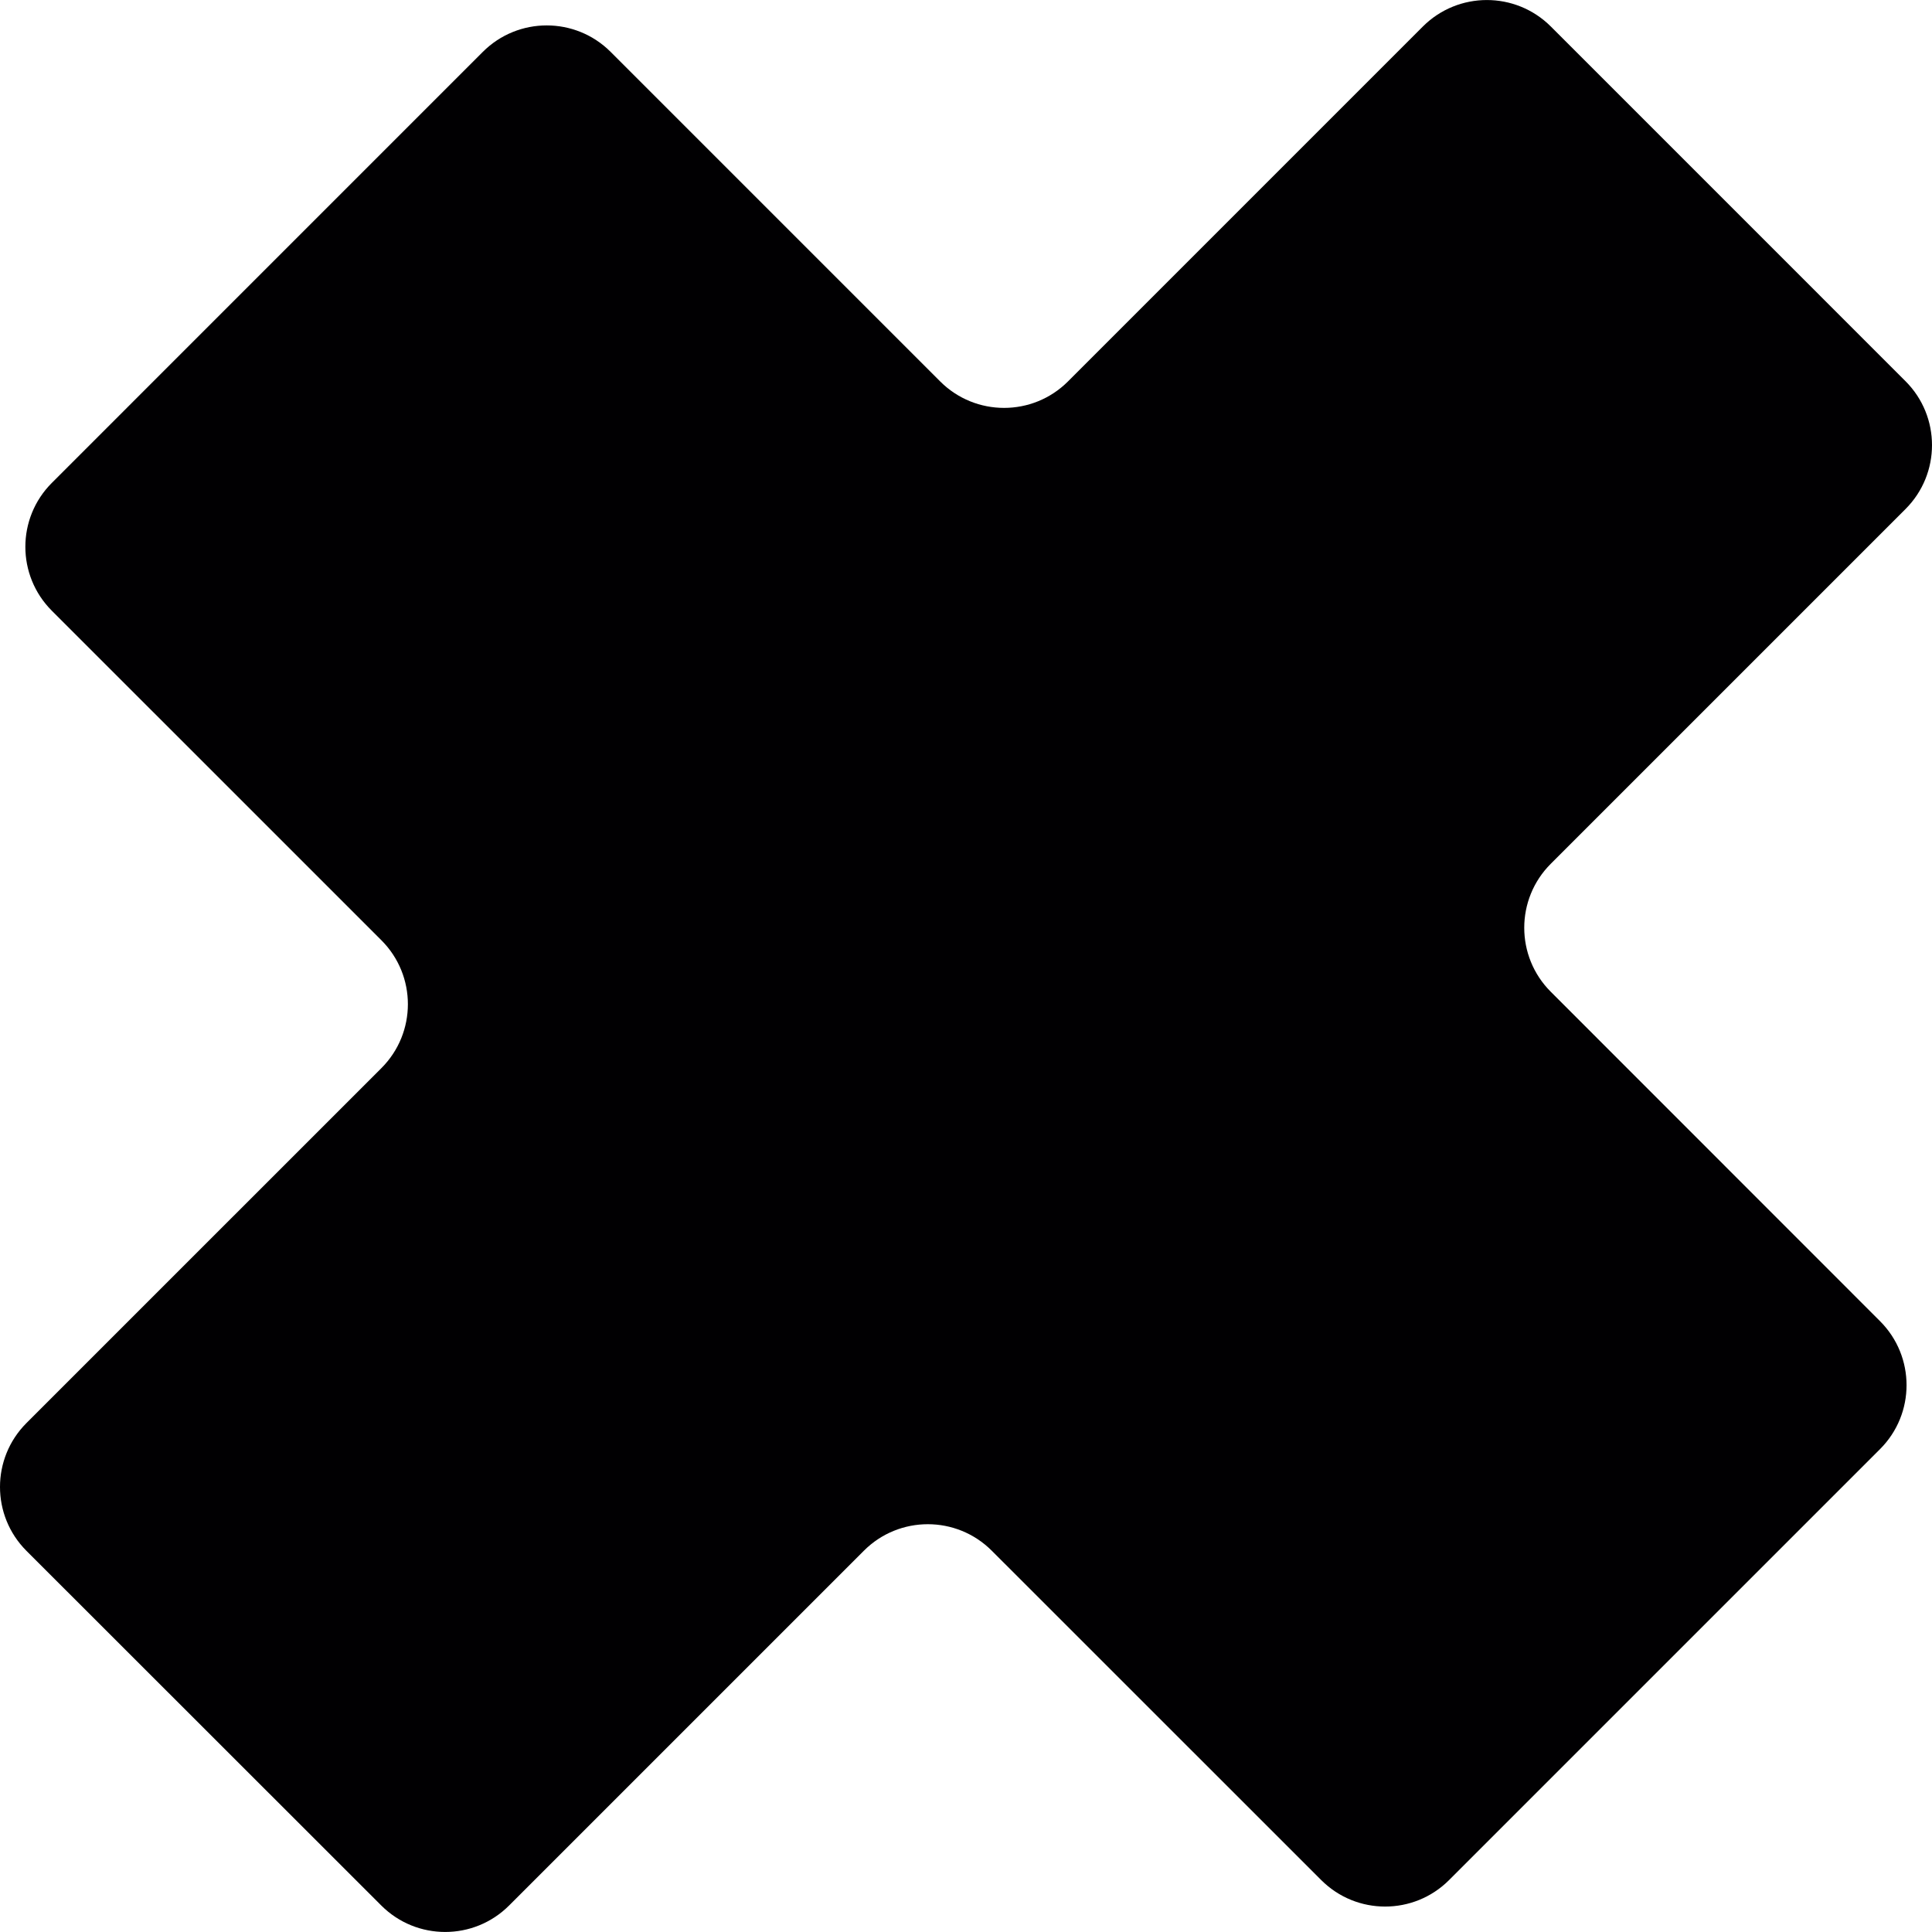 <?xml version="1.0" encoding="iso-8859-1"?>
<!-- Generator: Adobe Illustrator 18.1.1, SVG Export Plug-In . SVG Version: 6.00 Build 0)  -->
<svg version="1.1" id="Capa_1" xmlns="http://www.w3.org/2000/svg" xmlns:xlink="http://www.w3.org/1999/xlink" x="0px" y="0px"
	 viewBox="0 0 232.468 232.468" style="enable-background:new 0 0 232.468 232.468;" xml:space="preserve">
<g>
	<path style="fill:#010002;" d="M171.204,3.192l-42.697,42.702c-4.248,4.248-11.134,4.248-15.382,0L73.475,6.244
		c-4.248-4.248-11.134-4.248-15.382,0L6.237,58.105c-4.248,4.248-4.248,11.134,0,15.382l39.656,39.651
		c4.248,4.248,4.248,11.134,0,15.382L3.186,171.227c-4.248,4.248-4.248,11.134,0,15.382l42.691,42.669
		c4.248,4.248,11.134,4.248,15.382,0l42.691-42.691c4.248-4.248,11.134-4.248,15.382,0l39.645,39.634
		c4.248,4.248,11.134,4.248,15.382,0l51.861-51.861c4.248-4.248,4.248-11.134,0-15.387l-39.629-39.645
		c-4.248-4.248-4.248-11.139,0-15.387l42.691-42.691c4.248-4.248,4.248-11.134,0-15.382L186.591,3.176
		C182.338-1.056,175.457-1.056,171.204,3.192z"/>
</g>
<g>
</g>
<g>
</g>
<g>
</g>
<g>
</g>
<g>
</g>
<g>
</g>
<g>
</g>
<g>
</g>
<g>
</g>
<g>
</g>
<g>
</g>
<g>
</g>
<g>
</g>
<g>
</g>
<g>
</g>
</svg>
